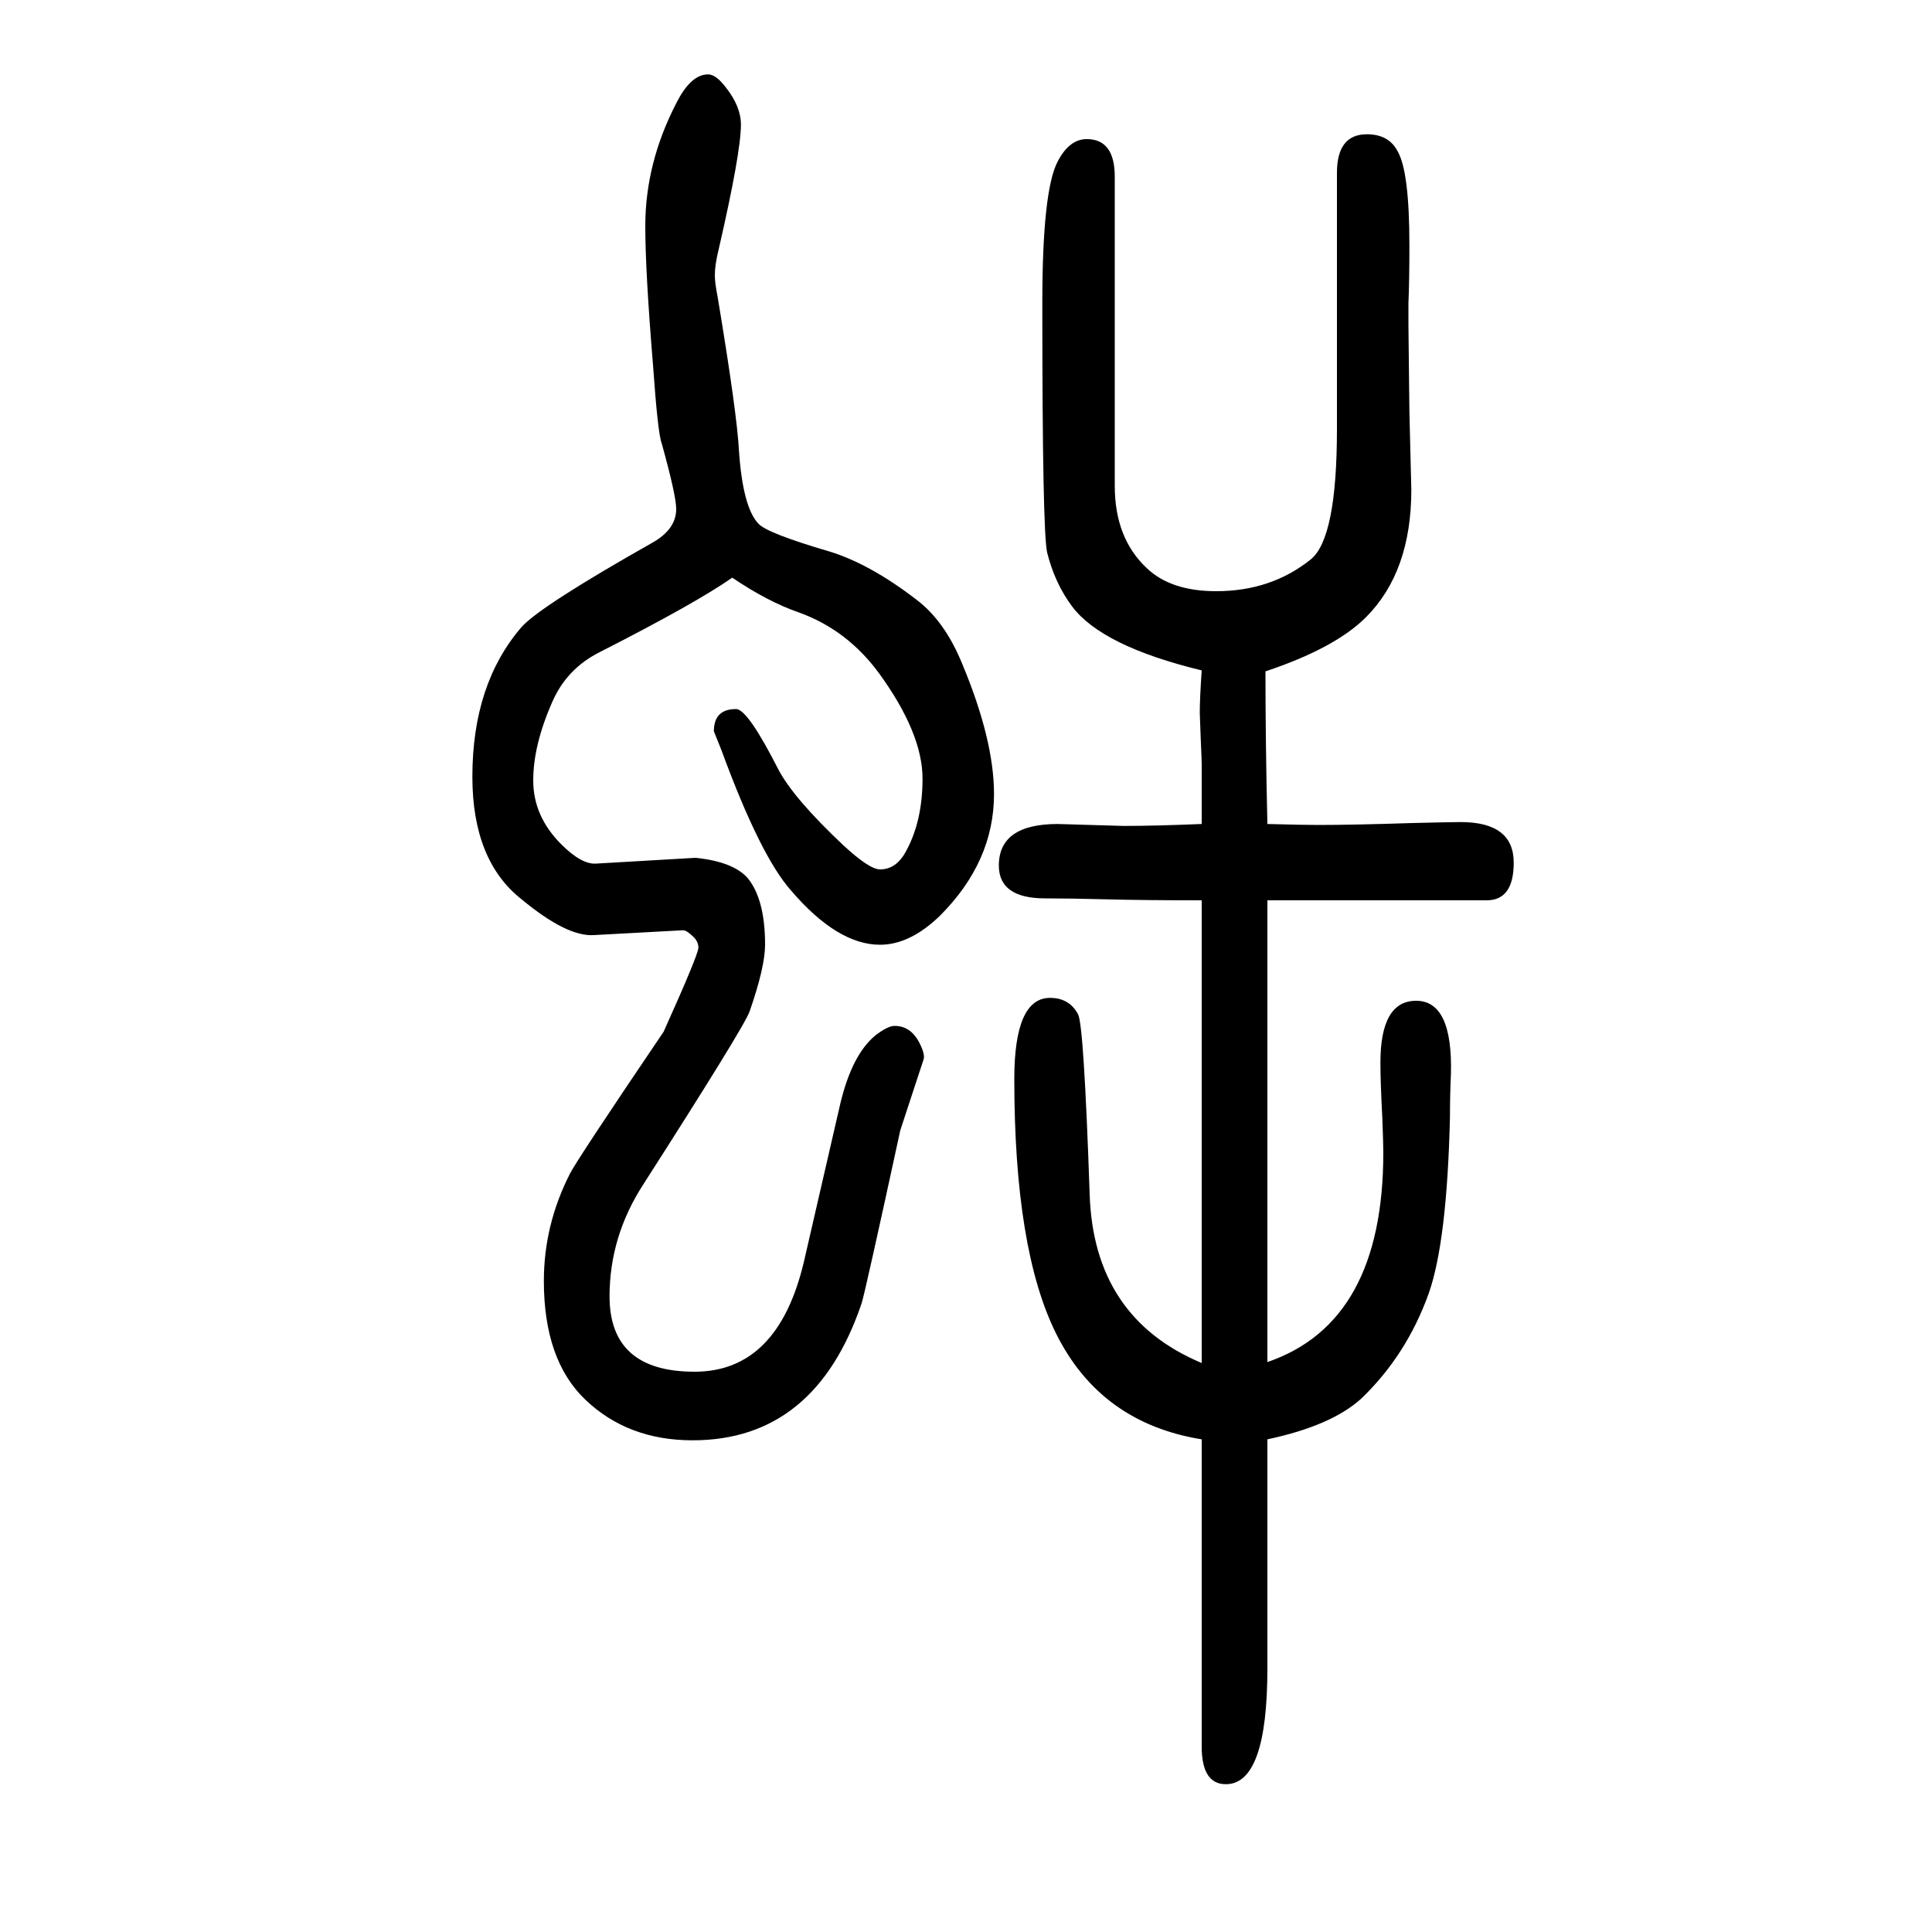 <svg xmlns="http://www.w3.org/2000/svg" xmlns:xlink="http://www.w3.org/1999/xlink" height="100" width="100" version="1.1"><path d="M758 1052q-37 -26 -137 -77q-34 -17 -49 -51q-20 -45 -20 -82t29 -66q21 -21 36 -20l103 6q39 -4 54 -21q18 -22 18 -69q0 -23 -16 -69q-5 -15 -110 -179q-35 -54 -35 -116q0 -78 88 -78q86 0 113 113l38 165q12 50 36 70q13 10 20 10q17 0 26 -18q6 -12 4 -17l-24 -73
q-36 -166 -40 -179q-48 -142 -175 -142q-67 0 -111 42q-43 41 -43 123q0 58 27 111q7 14 97 147q36 80 36 87q0 6 -5 11q-7 7 -11 7l-92 -5q-28 -2 -75 37q-51 40 -51 127q0 96 51 155q20 22 135 87q25 14 25 35q0 14 -15 68q-4 10 -9 81q-8 97 -8 144q0 65 32 127
q15 30 33 30q8 0 18 -13q16 -20 16 -39q0 -29 -23 -129q-4 -16 -4 -27q0 -8 3 -23q20 -120 22 -159q4 -58 20 -75q9 -10 74 -29q42 -13 90 -50q29 -22 47 -66q33 -79 33 -135q0 -70 -56 -126q-31 -30 -62 -30q-44 0 -92 56q-32 36 -72 145l-8 20q0 23 23 23q12 0 44 -63
q16 -30 67 -78q27 -25 38 -25q17 0 27 19q17 31 17 75q0 47 -45 109q-33 45 -83 63q-32 11 -69 36zM1244 956q-103 25 -134 66q-18 24 -26 56q-5 22 -5 258q0 117 16 147q12 23 30 23q29 0 29 -39v-320q0 -54 33 -85q25 -24 72 -24q57 0 98 33q27 22 27 135v265q0 40 31 40
q23 0 32 -18q12 -21 12 -97q0 -37 -1 -60v-22q0 -10 1 -90l2 -81q0 -85 -47 -132q-32 -32 -104 -56q0 -73 2 -158q38 -1 52 -1q37 0 98 2q42 1 50 1q55 0 55 -42q0 -39 -28 -39h-227v-446v-32q120 41 120 217q0 9 -1 35q-2 38 -2 58q0 64 37 64q38 0 36 -76q-1 -21 -1 -44
q-3 -129 -22 -183q-23 -64 -70 -109q-31 -28 -97 -42v-17v-220q0 -120 -43 -120q-25 0 -25 39v299v19q-105 17 -151 110q-43 87 -43 263q0 84 37 84q20 0 29 -17q6 -11 12 -186q4 -128 116 -175v37v419v23q-60 0 -98 1t-64 1q-48 0 -48 34q0 43 61 43l68 -2q32 0 81 2v62
q0 4 -1 26l-1 27q0 15 2 44z" style="" transform="scale(0.05 -0.05) translate(0 -1650)"/></svg>